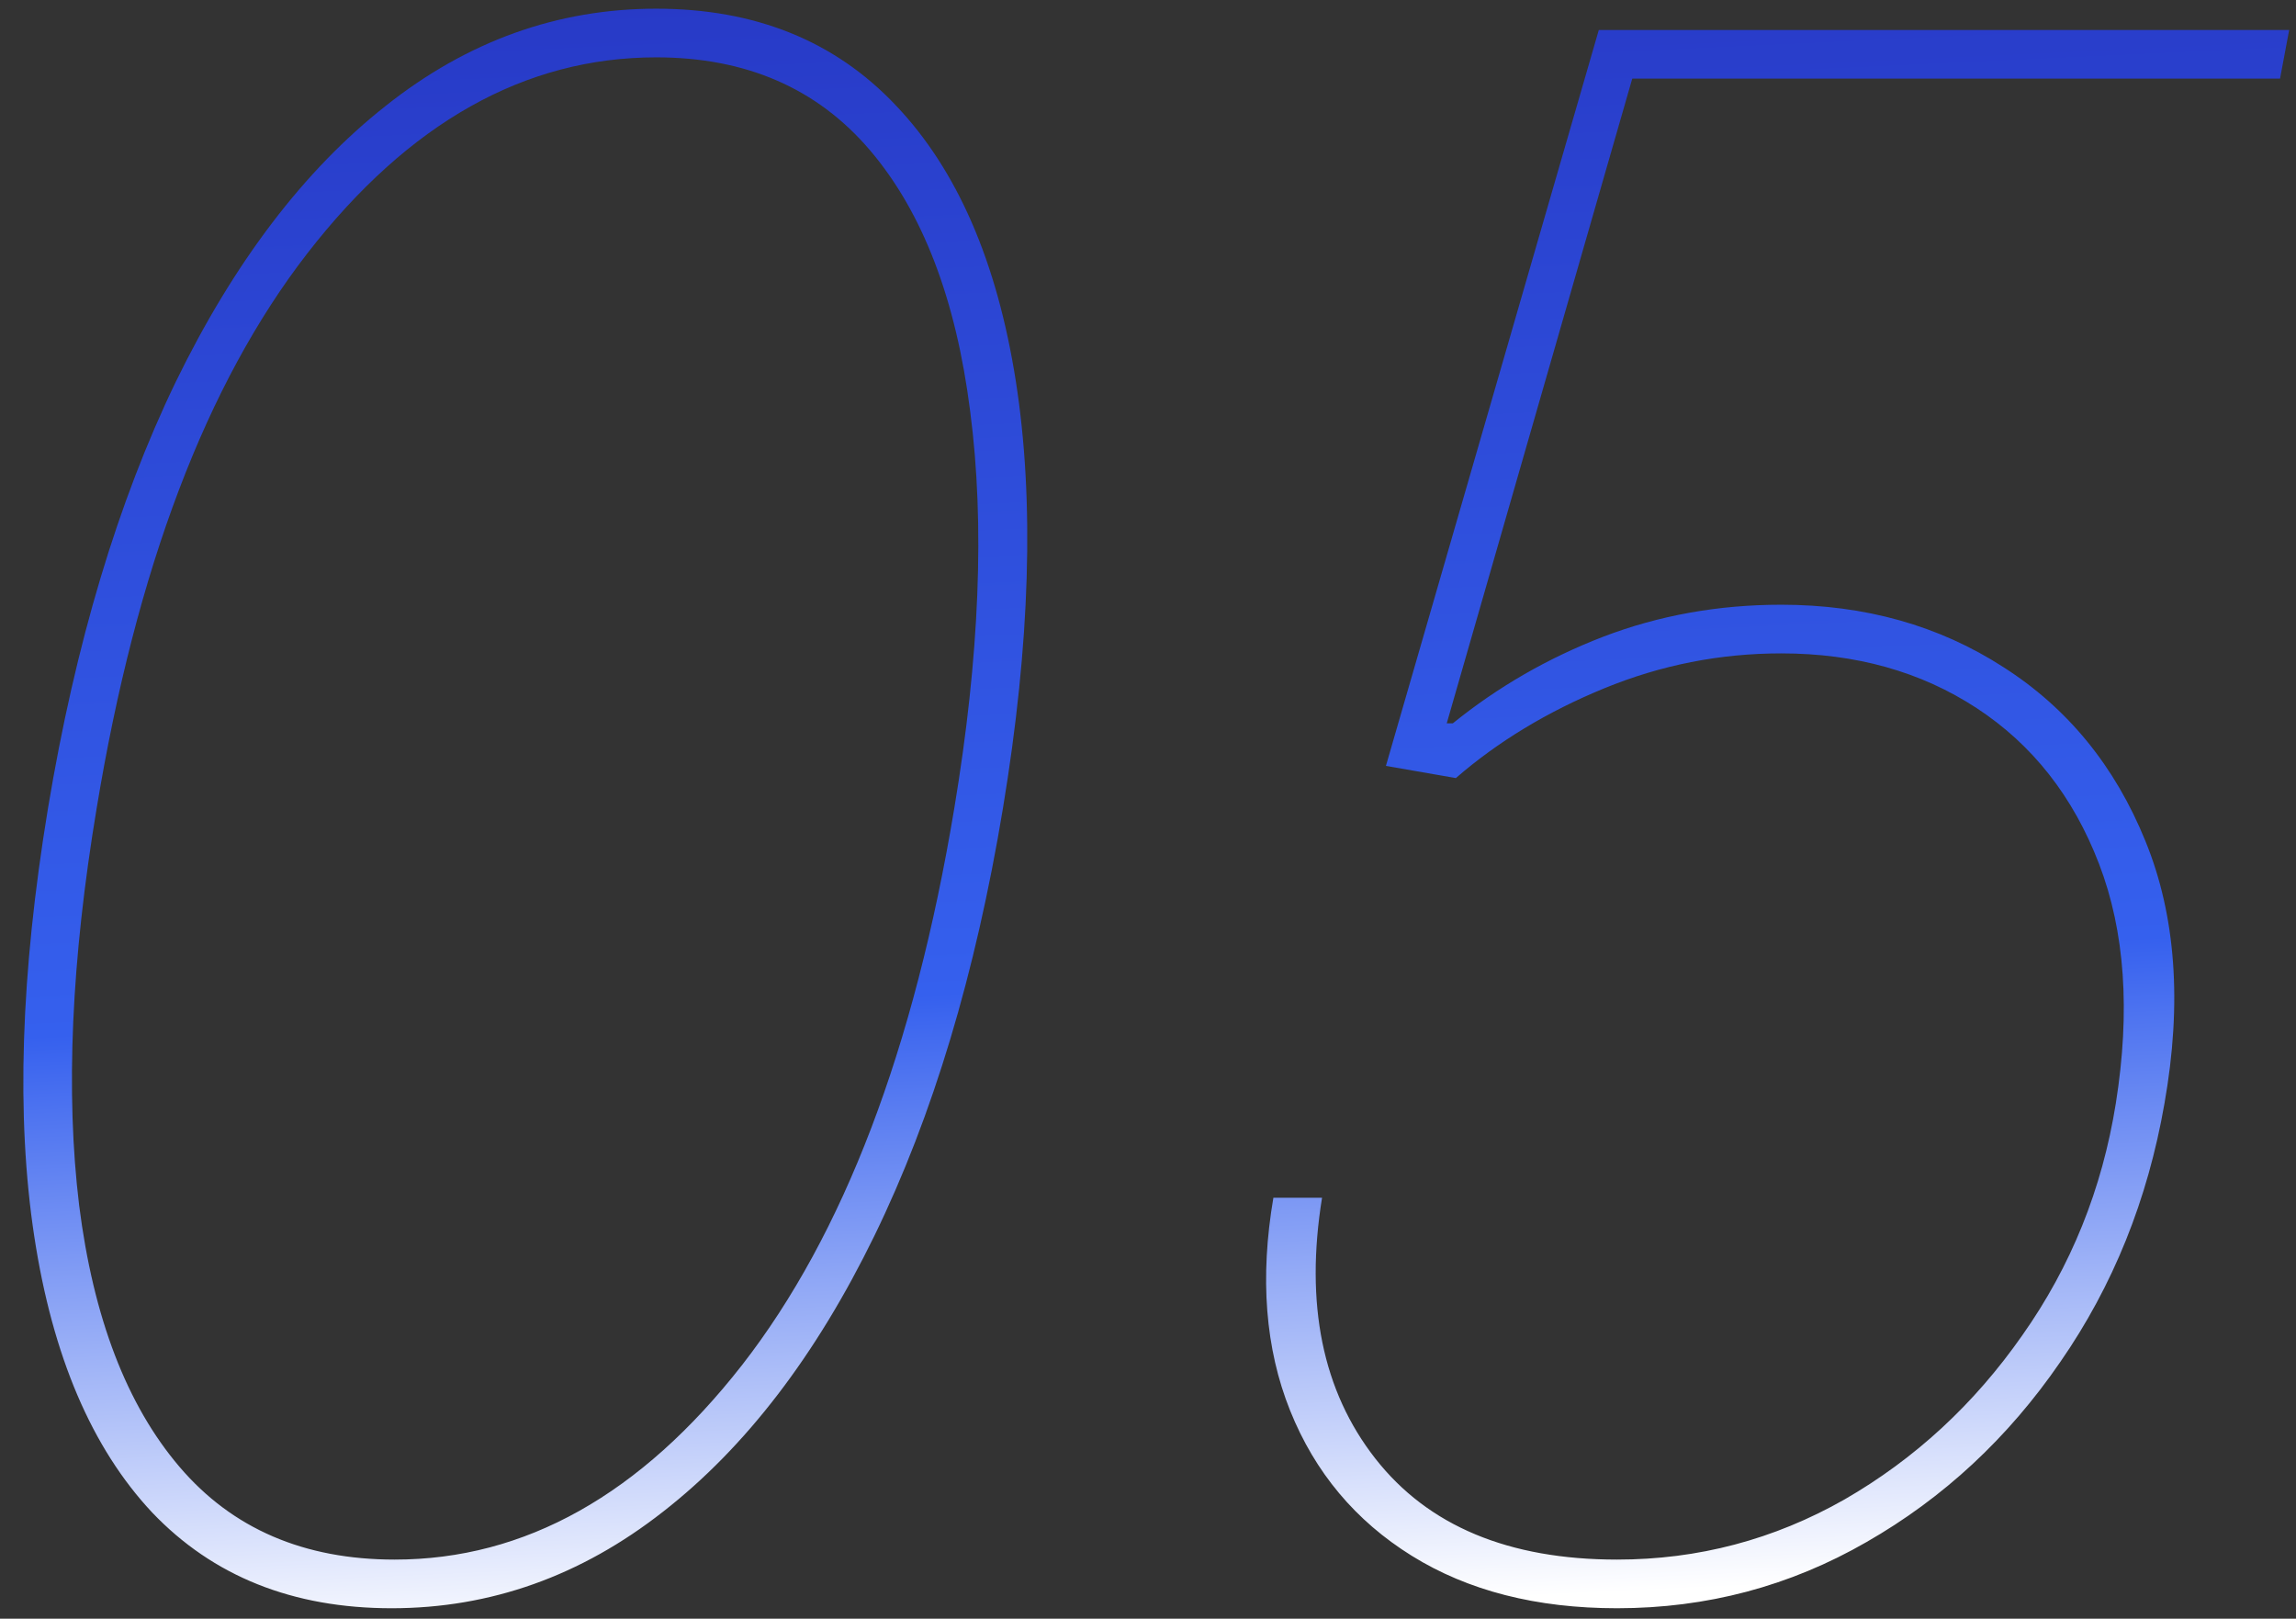 <?xml version="1.0" encoding="UTF-8"?> <svg xmlns="http://www.w3.org/2000/svg" width="217" height="153" viewBox="0 0 217 153" fill="none"><rect x="0" y="0" width="217" height="153" fill="#333333" stroke="none"/><path d="M37.013 152.012C27.672 152.012 20.127 148.994 14.378 142.958C8.677 136.874 4.965 128.179 3.24 116.873C1.515 105.568 1.947 92.082 4.533 76.417C7.12 60.848 11.144 47.41 16.606 36.105C22.115 24.799 28.726 16.104 36.438 10.02C44.151 3.888 52.678 0.822 62.02 0.822C71.362 0.822 78.907 3.864 84.655 9.948C90.452 16.032 94.237 24.727 96.009 36.033C97.781 47.339 97.374 60.8 94.787 76.417C92.201 92.034 88.153 105.496 82.643 116.801C77.134 128.107 70.475 136.802 62.667 142.886C54.906 148.97 46.355 152.012 37.013 152.012ZM37.301 147.413C49.612 147.413 60.559 141.281 70.14 129.017C79.721 116.706 86.404 99.172 90.189 76.417C92.584 62.045 93.087 49.542 91.698 38.907C90.356 28.272 87.194 20.032 82.212 14.188C77.23 8.343 70.499 5.421 62.02 5.421C49.612 5.421 38.618 11.601 29.037 23.961C19.504 36.272 12.869 53.758 9.132 76.417C6.737 90.789 6.186 103.292 7.48 113.927C8.821 124.562 11.983 132.802 16.965 138.646C21.947 144.491 28.726 147.413 37.301 147.413ZM152.831 152.012C145.214 152.012 138.747 150.359 133.429 147.054C128.112 143.748 124.279 139.173 121.932 133.329C119.585 127.484 119.058 120.778 120.351 113.209H124.95C123.321 123.269 124.998 131.485 129.98 137.856C134.962 144.227 142.579 147.413 152.831 147.413C160.496 147.413 167.658 145.521 174.317 141.736C180.975 137.904 186.58 132.73 191.131 126.215C195.73 119.7 198.677 112.394 199.97 104.298C201.359 95.579 200.832 88.034 198.389 81.663C195.946 75.291 192.09 70.381 186.82 66.932C181.55 63.483 175.394 61.758 168.352 61.758C162.556 61.758 156.975 62.86 151.609 65.064C146.244 67.267 141.573 70.094 137.597 73.543L130.986 72.393L151.106 2.834H216.354L215.491 7.433H154.268L136.735 68.369H137.31C141.573 64.92 146.316 62.189 151.538 60.177C156.807 58.165 162.412 57.159 168.352 57.159C176.257 57.159 183.251 59.123 189.335 63.051C195.419 66.932 199.898 72.417 202.772 79.507C205.647 86.549 206.246 94.813 204.569 104.298C202.988 113.4 199.707 121.544 194.724 128.73C189.79 135.916 183.682 141.593 176.4 145.76C169.167 149.928 161.31 152.012 152.831 152.012Z" fill="url(#paint0_linear_971_240)"></path><defs><linearGradient id="paint0_linear_971_240" x1="113.762" y1="-12" x2="121.809" y2="160.625" gradientUnits="userSpaceOnUse"><stop stop-color="#2636C3"></stop><stop offset="0.606" stop-color="#3560EE"></stop><stop offset="0.95" stop-color="white"></stop></linearGradient></defs></svg> 